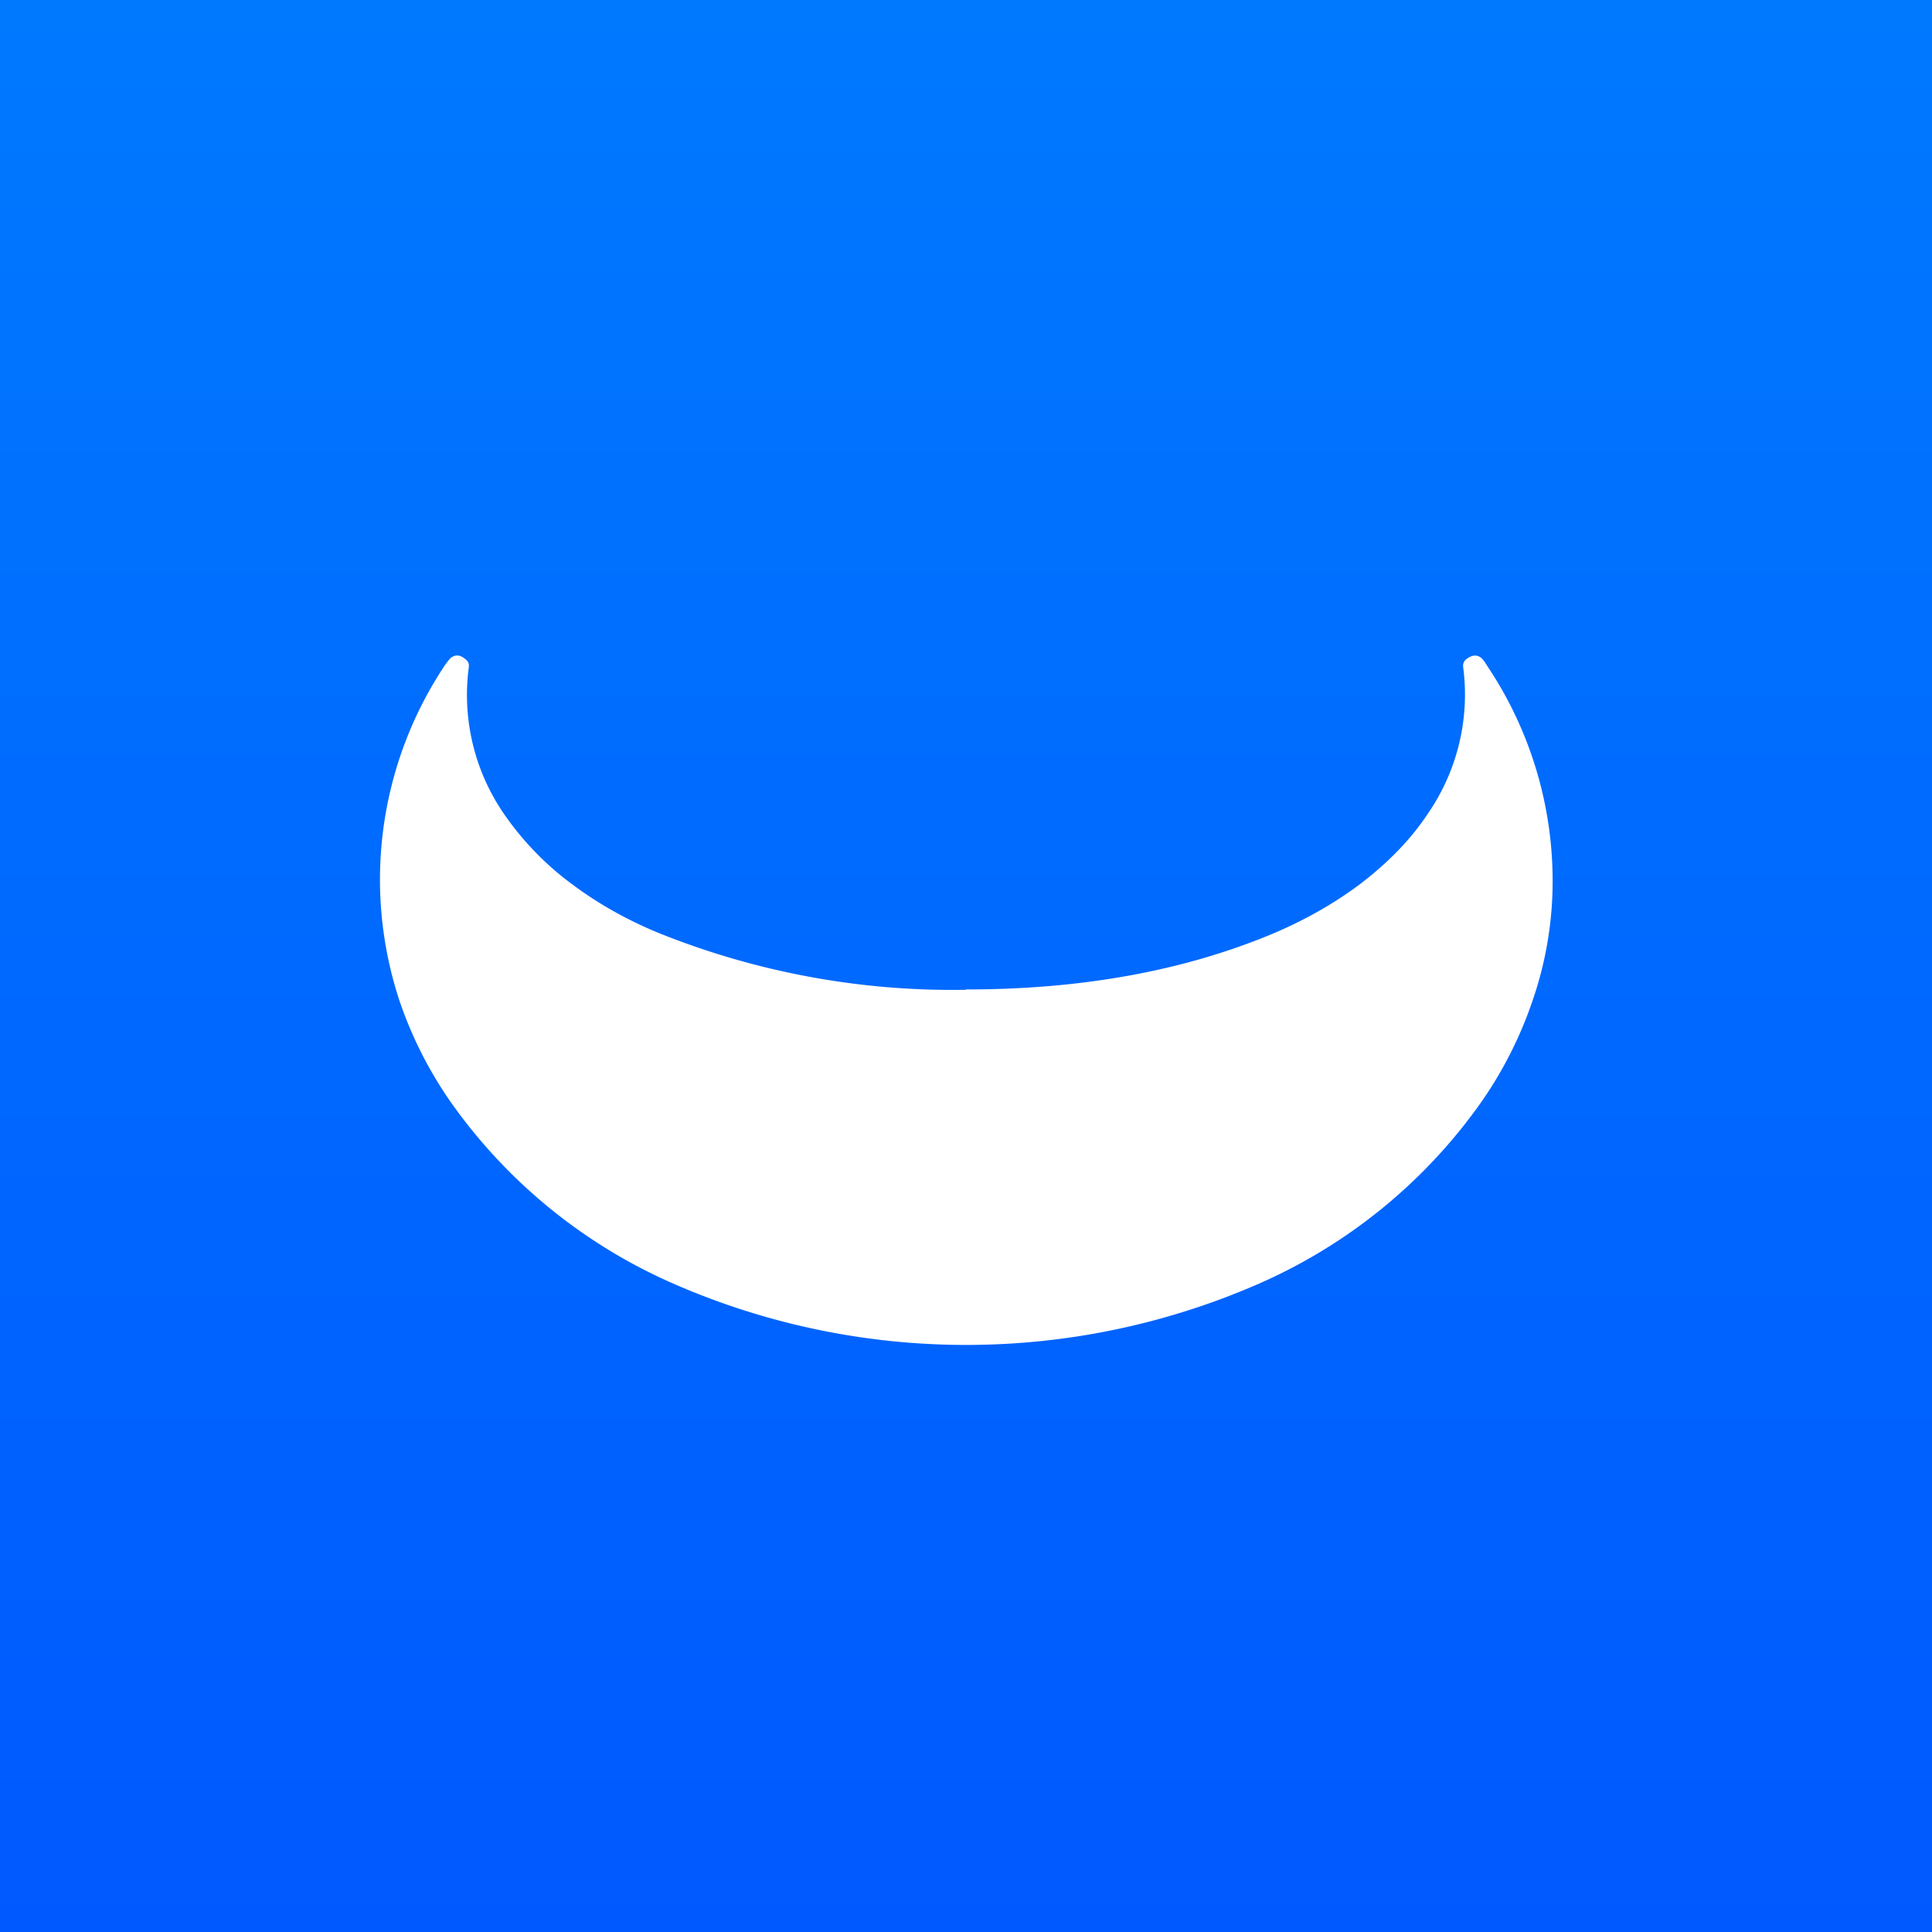 <!-- by TradingView --><svg width="56" height="56" viewBox="0 0 56 56" xmlns="http://www.w3.org/2000/svg"><rect x="0" y="0" width="56" height="56" fill="#333333" stroke="none"/><path fill="url(#a)" d="M0 0h56v56H0z"/><path d="M28 28.68c3.36 0 6.32-.54 8.9-1.62.92-.39 1.75-.86 2.49-1.41.82-.62 1.5-1.31 2-2.07a6.08 6.08 0 0 0 1.02-4.25c-.01-.09.02-.17.1-.23.14-.1.26-.13.38-.06.05.02.12.1.21.25a11.2 11.2 0 0 1 1.9 6.54 10.6 10.6 0 0 1-.58 3.18 11.7 11.7 0 0 1-1.44 2.87 15.49 15.49 0 0 1-6.61 5.38 21.16 21.16 0 0 1-16.73 0 15.48 15.48 0 0 1-6.62-5.38 11.7 11.7 0 0 1-1.44-2.87 11.2 11.2 0 0 1 1.31-9.72c.1-.14.17-.23.22-.25.12-.07.24-.05.37.06.09.06.12.14.11.23a6.08 6.08 0 0 0 1.01 4.25 8.59 8.59 0 0 0 2.01 2.07c.74.55 1.57 1.02 2.5 1.4A22.82 22.82 0 0 0 28 28.69Z" fill="#fff"/><defs><linearGradient id="a" x1="28" y1="0" x2="28" y2="56" gradientUnits="userSpaceOnUse"><stop stop-color="#0079FF"/><stop offset="1" stop-color="#0059FF"/></linearGradient></defs></svg>